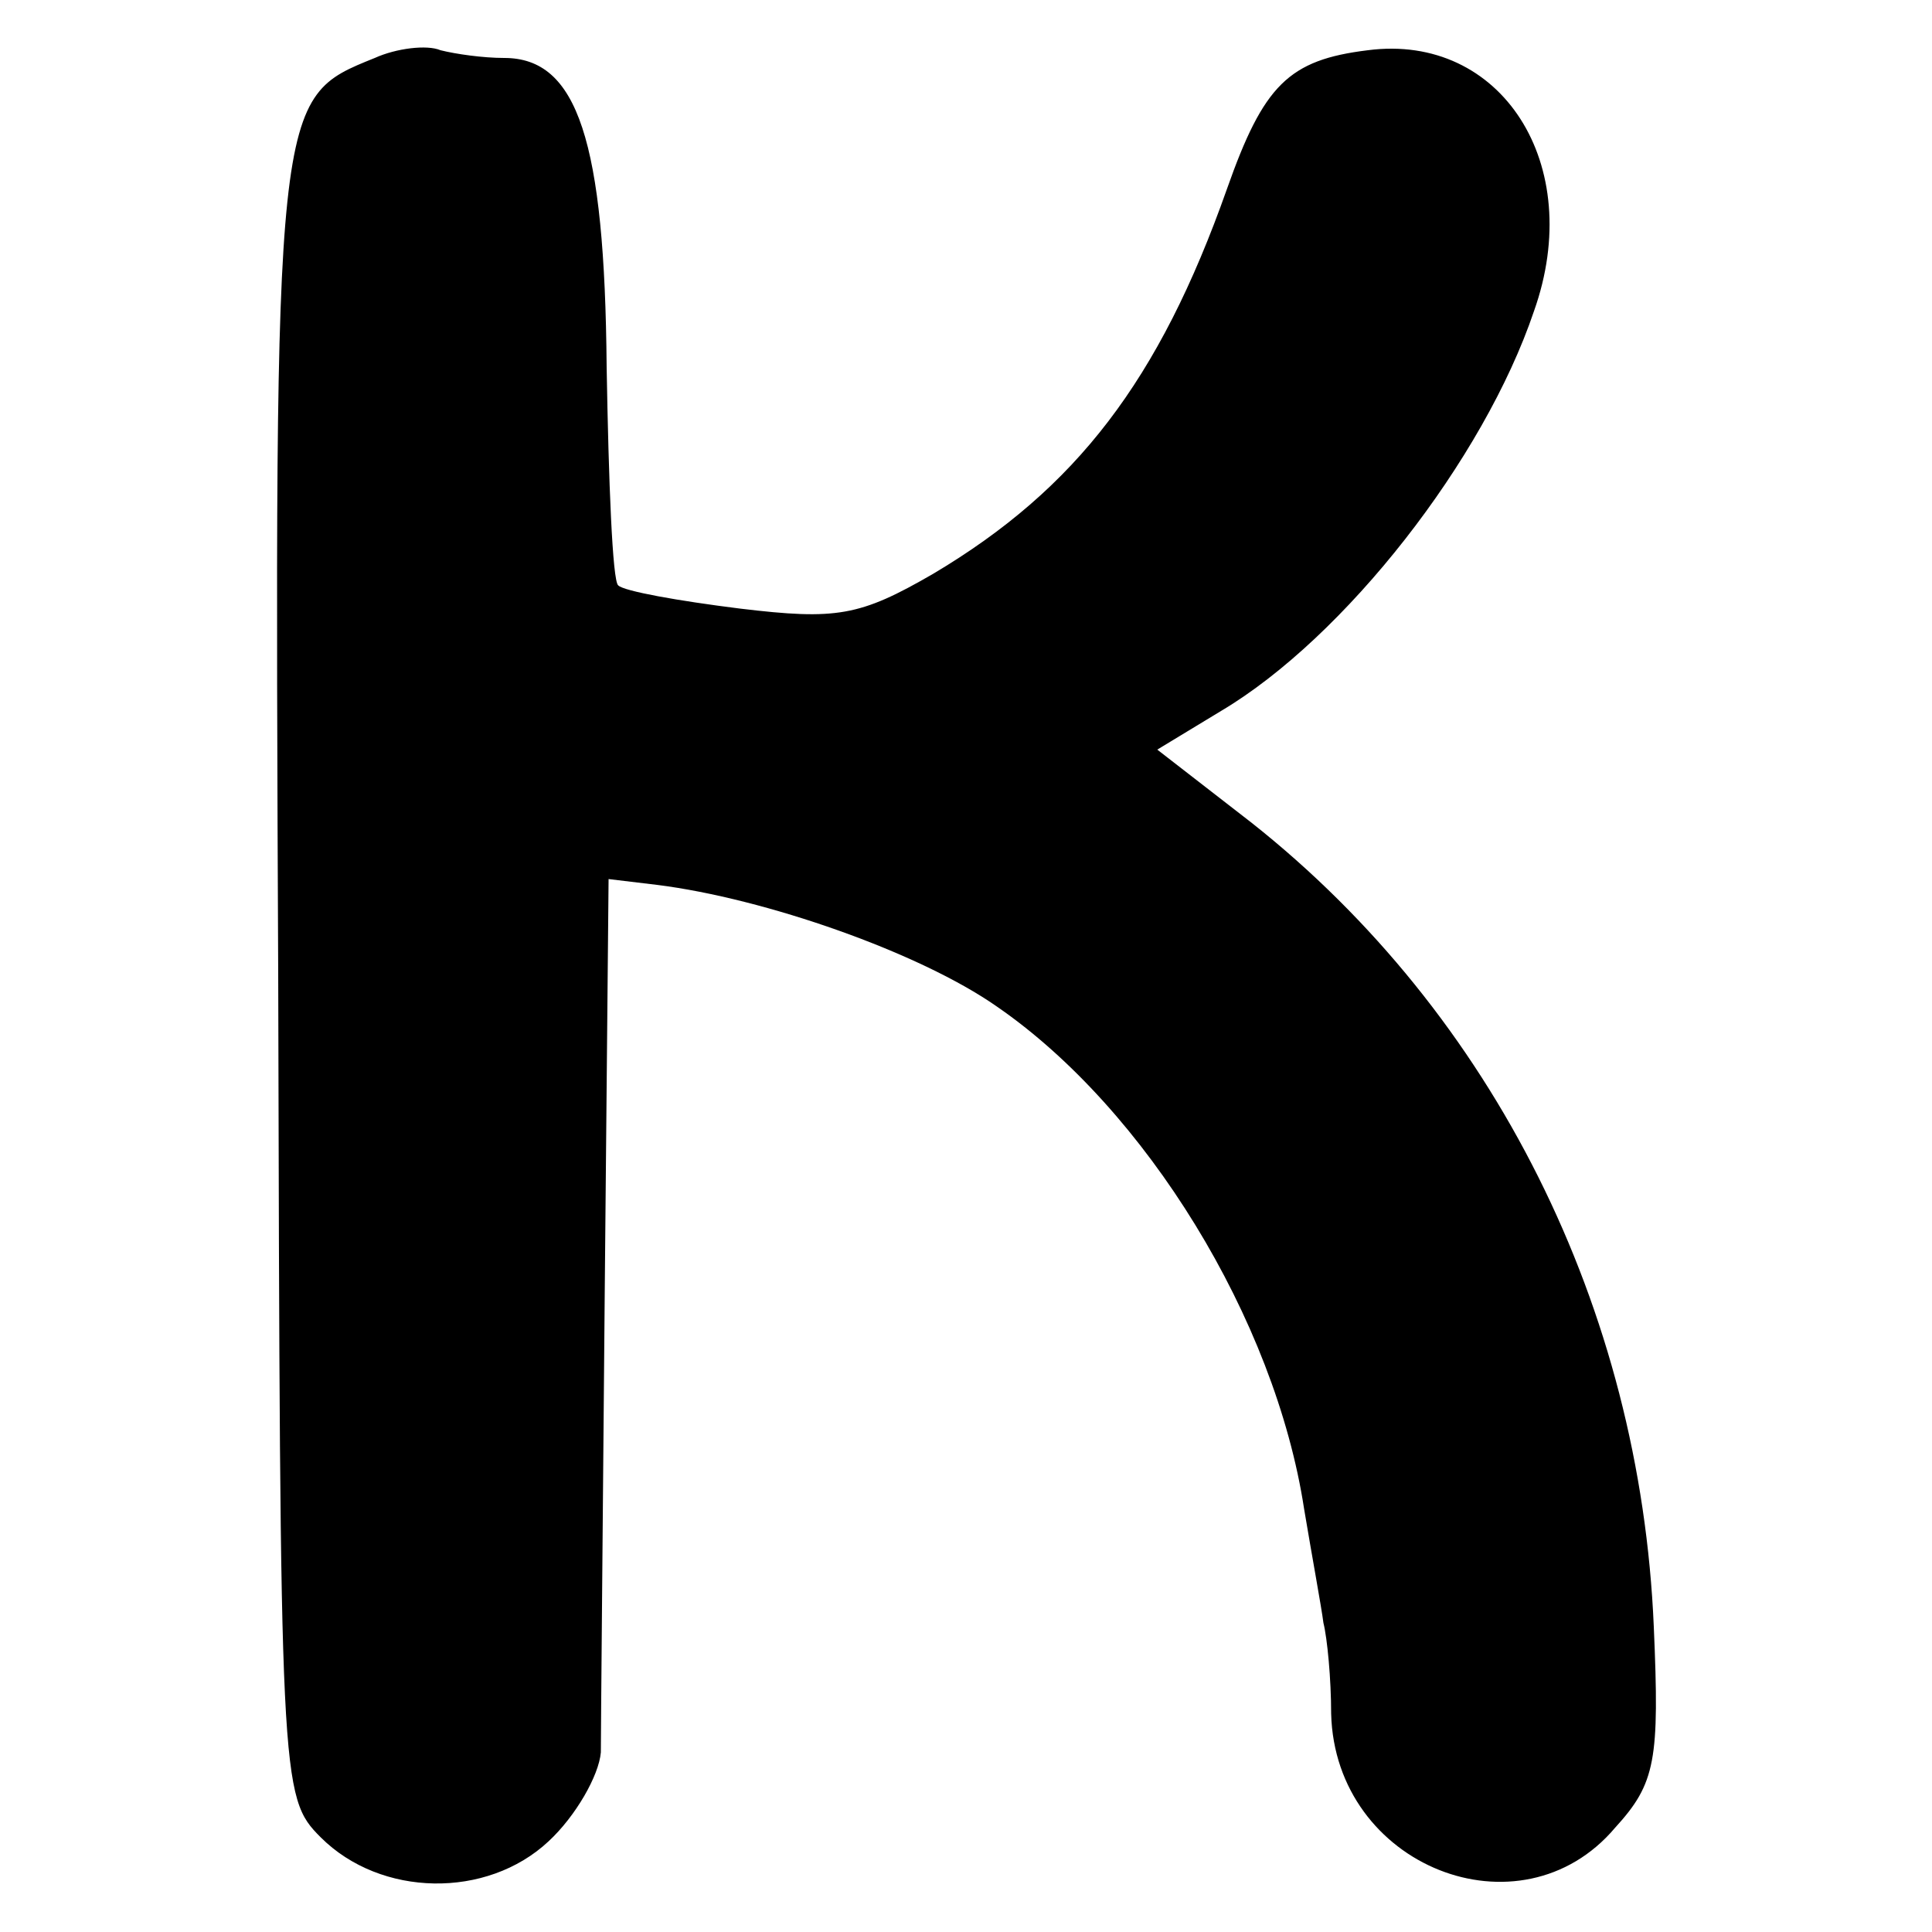 <?xml version="1.0" standalone="no"?>
<!DOCTYPE svg PUBLIC "-//W3C//DTD SVG 20010904//EN"
 "http://www.w3.org/TR/2001/REC-SVG-20010904/DTD/svg10.dtd">
<svg version="1.0" xmlns="http://www.w3.org/2000/svg"
 width="100pt" height="100pt" viewBox="0 0 100 100"
 preserveAspectRatio="xMidYMid meet">
<g transform="translate(0,100) scale(0.1,-0.1)"
fill="#000000" stroke="none">
<path d="M194 970 c-52 -21 -52 -19 -50 -475 1 -419 1 -425 22 -446 31 -31 86
-32 118 -2 14 13 26 34 27 46 0 12 1 119 2 237 l2 215 25 -3 c56 -7 136 -35
176 -63 77 -53 144 -162 159 -260 4 -24 9 -51 10 -59 2 -8 4 -29 4 -47 2 -79
98 -117 147 -59 21 23 23 35 20 104 -7 165 -83 317 -208 416 l-49 38 33 20
c64 38 136 130 162 207 27 76 -17 144 -86 135 -41 -5 -54 -18 -73 -72 -35 -99
-78 -155 -152 -199 -38 -22 -50 -24 -100 -18 -32 4 -60 9 -63 12 -3 2 -5 54
-6 113 -1 117 -15 160 -53 160 -11 0 -25 2 -33 4 -7 3 -23 1 -34 -4z"/>
</g>
</svg>
